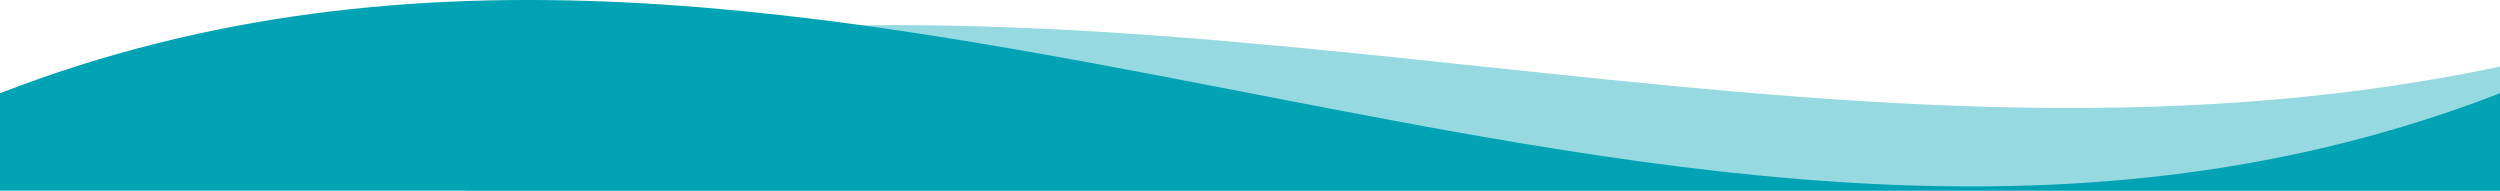 <?xml version="1.0" encoding="UTF-8"?><svg id="b" xmlns="http://www.w3.org/2000/svg" viewBox="0 0 1360 103.71"><g id="c"><g><path d="m253,103.71h1107V36.21c-369,78.08-738-78.08-1107,0v67.5Z" style="fill:#96d9e0;"/><path d="m1360,103.71H0v-53c453.33-175.68,906.67,175.68,1360,0v53Z" style="fill:#00a3b4;"/></g></g></svg>